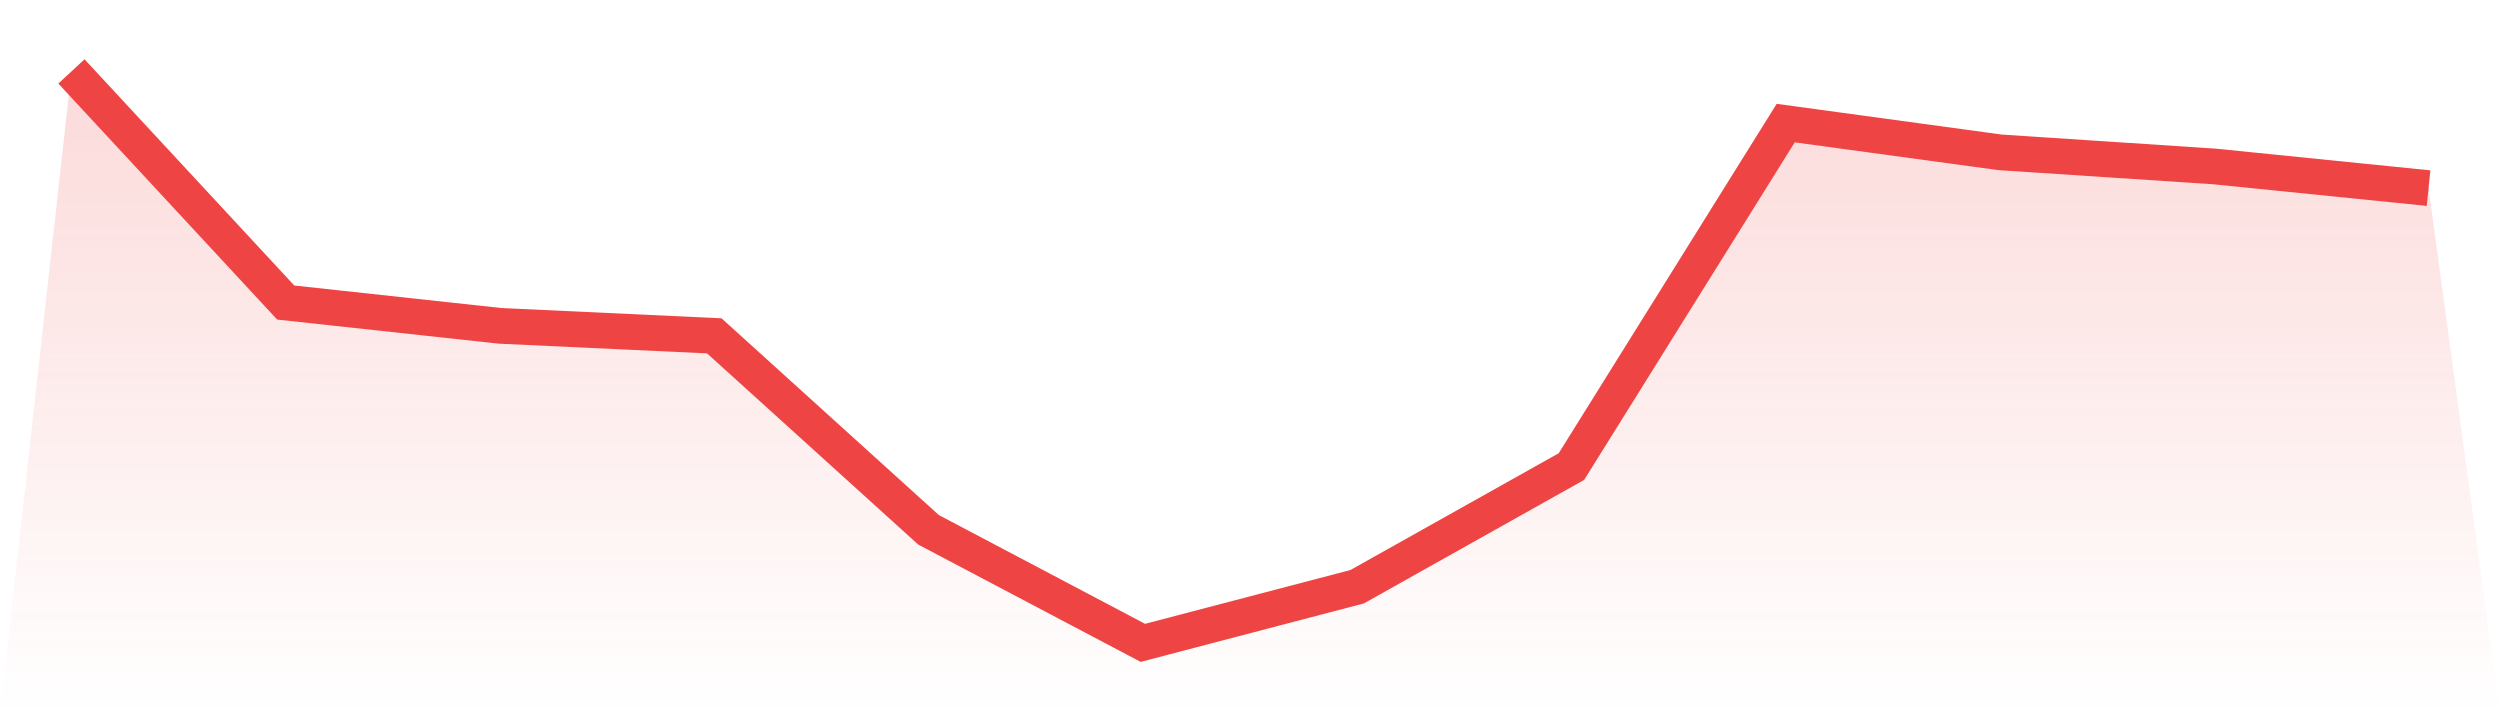 <svg viewBox="0 0 140 40" xmlns="http://www.w3.org/2000/svg">
<defs>
<linearGradient id="gradient" x1="0" x2="0" y1="0" y2="1">
<stop offset="0%" stop-color="#ef4444" stop-opacity="0.2"/>
<stop offset="100%" stop-color="#ef4444" stop-opacity="0"/>
</linearGradient>
</defs>
<path d="M4,4 L4,4 L16,16.942 L28,18.247 L40,18.807 L52,29.671 L64,36 L76,32.856 L88,26.128 L100,6.893 L112,8.531 L124,9.321 L136,10.535 L140,40 L0,40 z" fill="url(#gradient)"/>
<path d="M4,4 L4,4 L16,16.942 L28,18.247 L40,18.807 L52,29.671 L64,36 L76,32.856 L88,26.128 L100,6.893 L112,8.531 L124,9.321 L136,10.535" fill="none" stroke="#ef4444" stroke-width="2"/>
</svg>